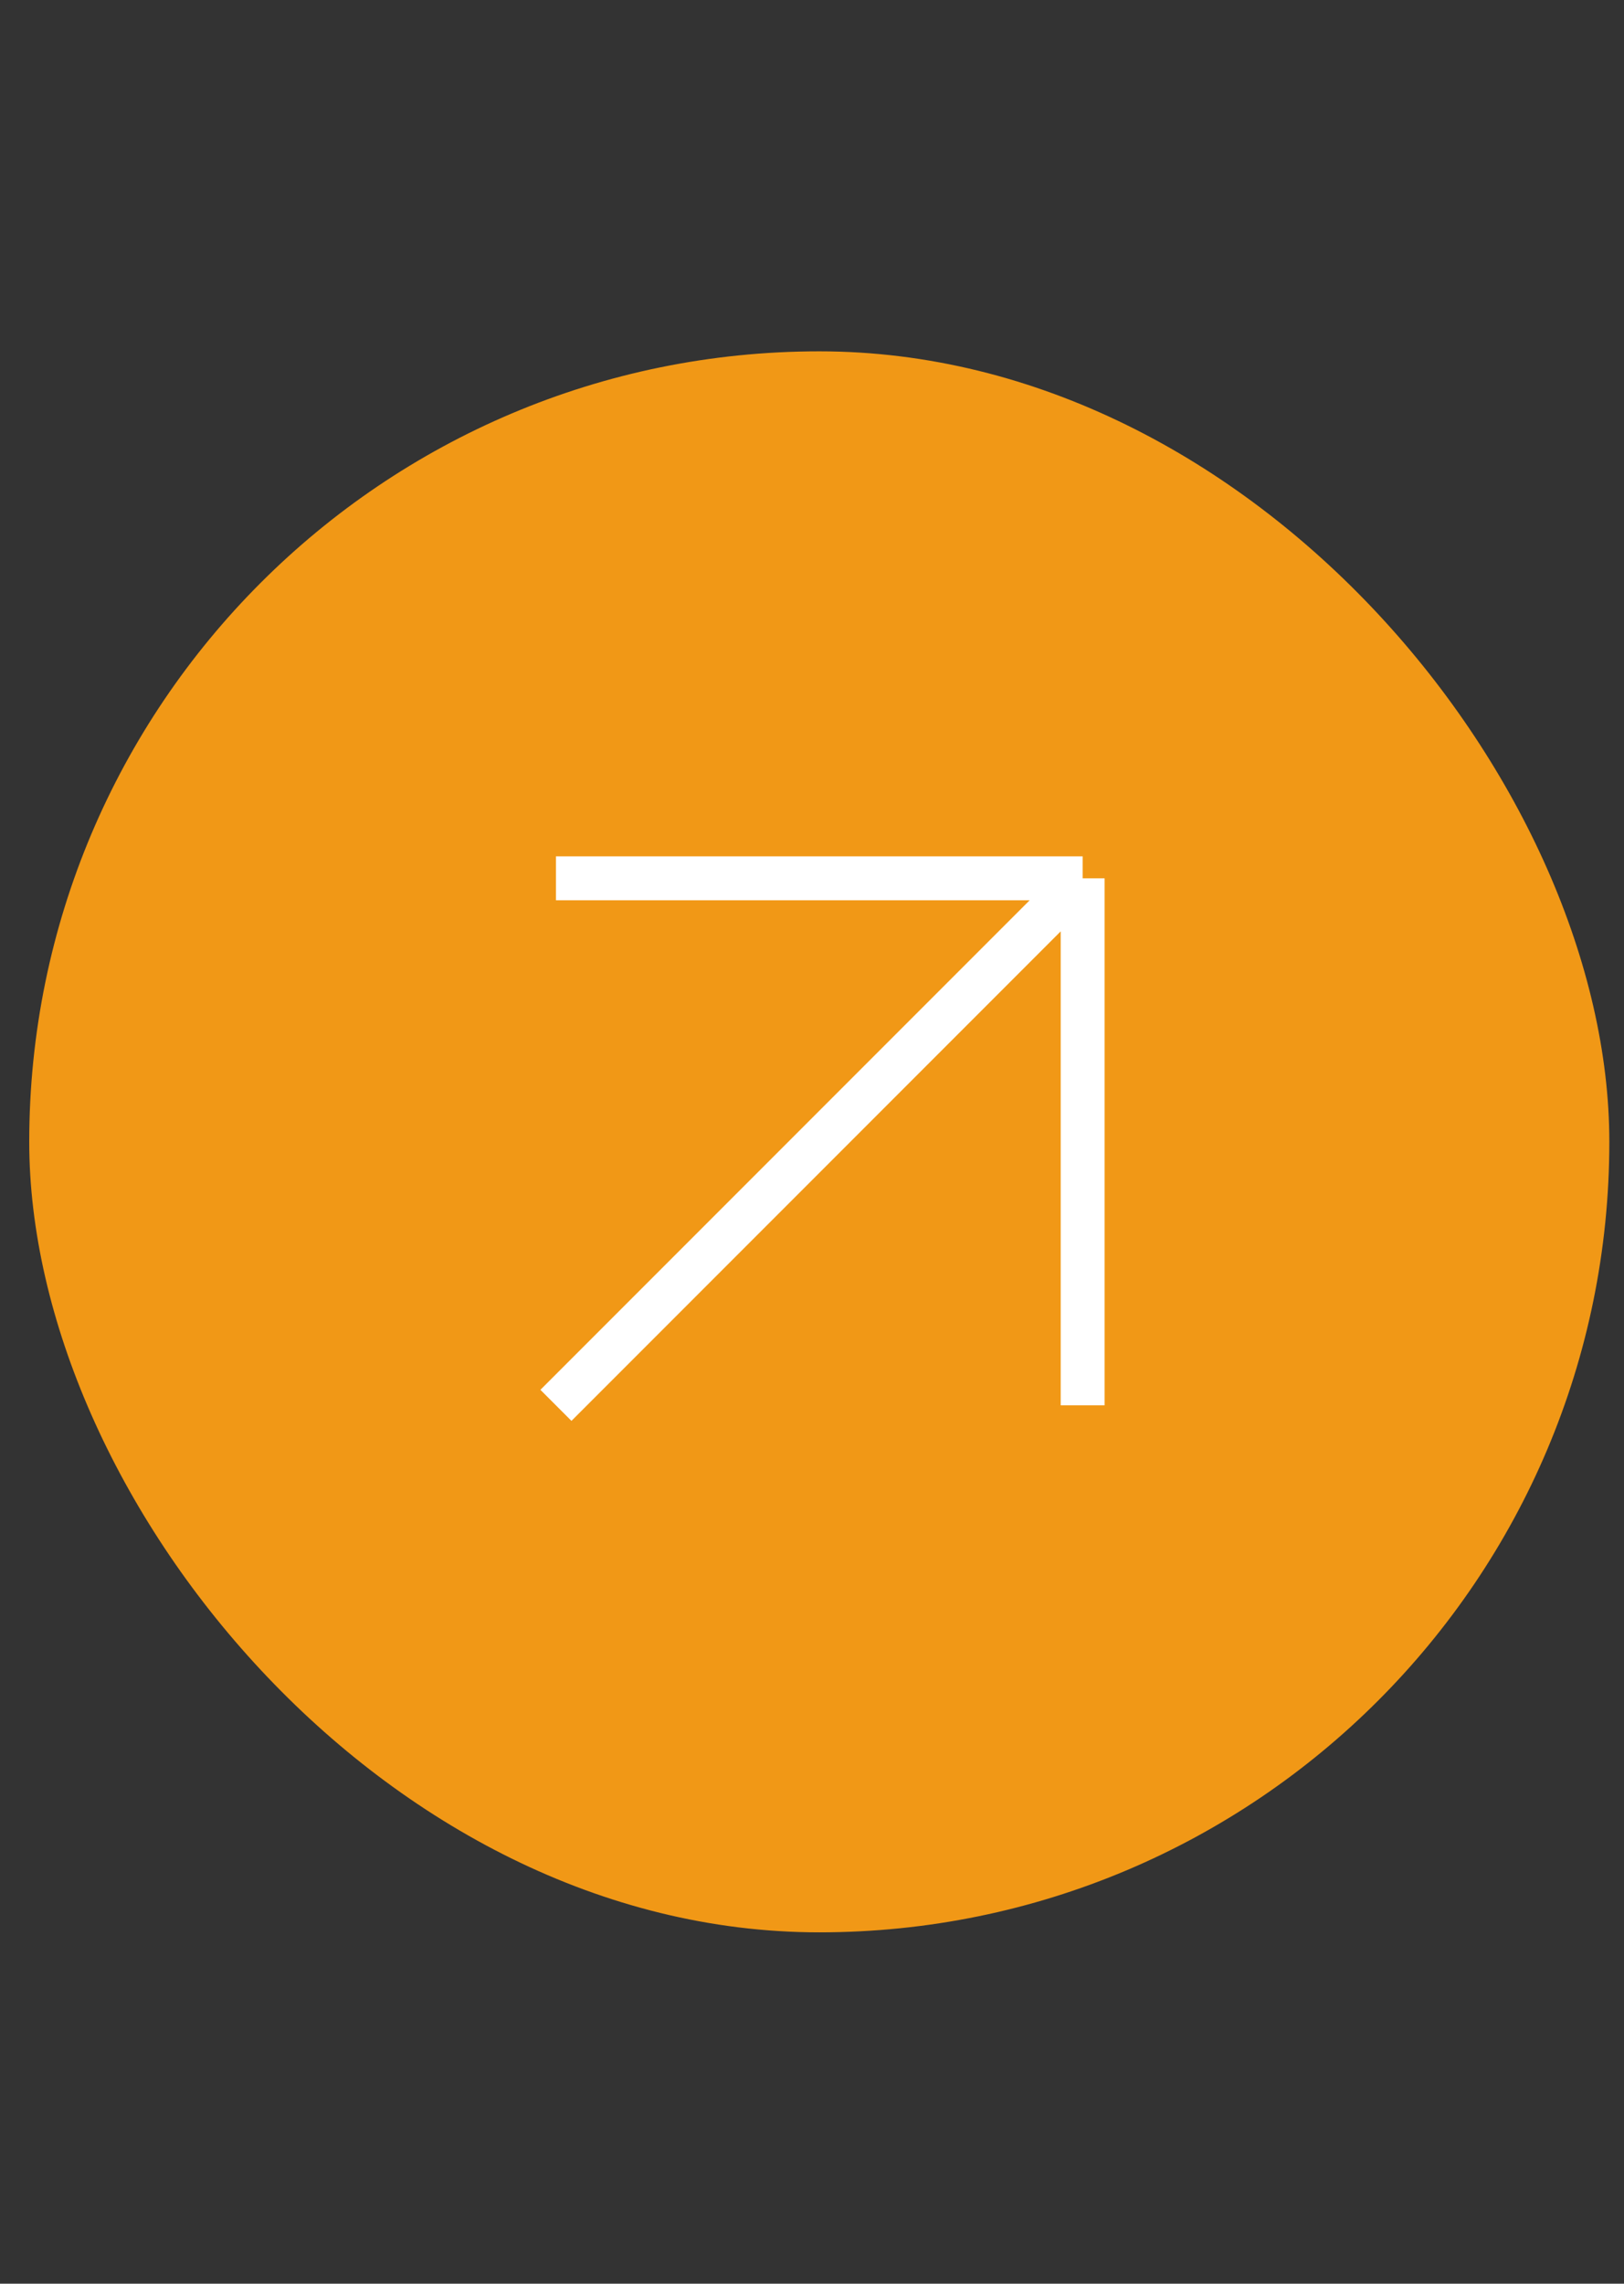 <svg xmlns="http://www.w3.org/2000/svg" width="37" height="52" viewBox="0 0 37 52" fill="none"><rect x="0" y="0" width="37" height="52" fill="#333333" stroke="none"/><rect x="0.666" y="8" width="36" height="36" rx="18" fill="#F19816"></rect><path d="M12.666 20H24.666M24.666 32V20M24.666 20L12.666 32" stroke="white"></path></svg>